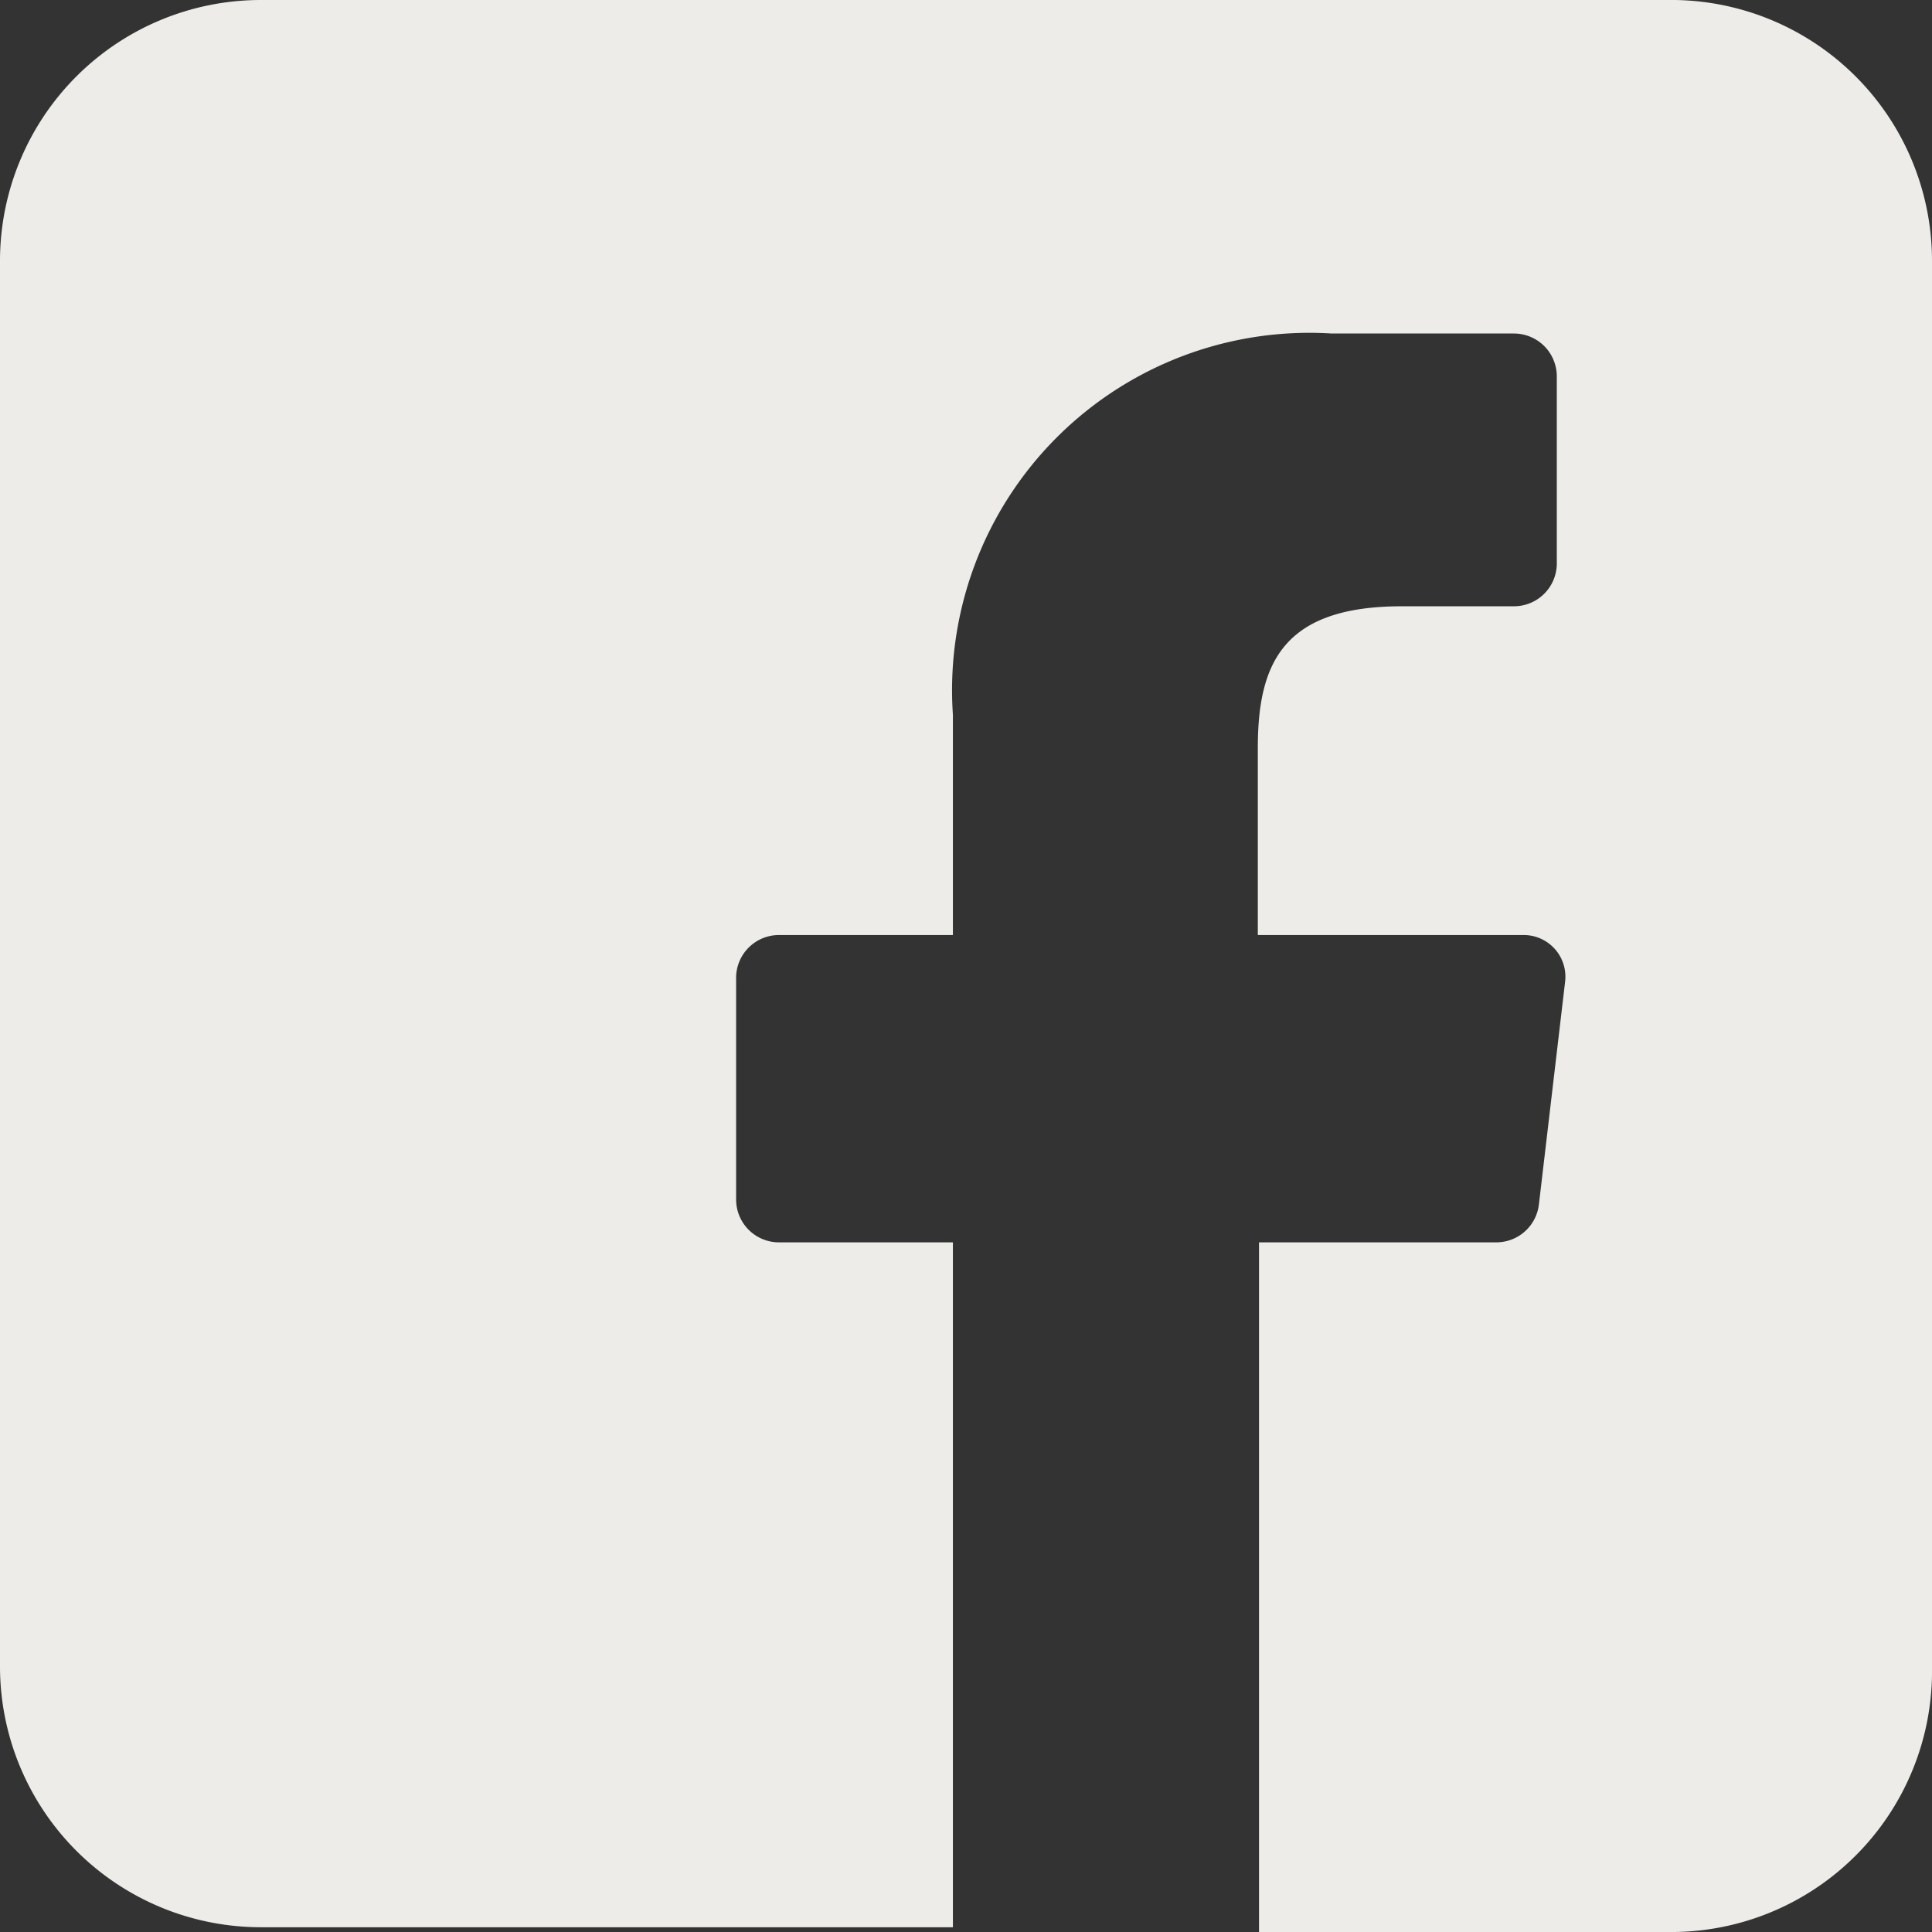 <svg xmlns="http://www.w3.org/2000/svg" viewBox="0 0 16.22 16.22"><rect x="0" y="0" width="16.22" height="16.22" fill="#333333" stroke="none"/><defs><style>.cls-1{fill:#edece9;}</style></defs><g id="Layer_2" data-name="Layer 2"><g id="Layer_1-2" data-name="Layer 1"><path class="cls-1" d="M14,0H2.19A2.19,2.19,0,0,0,0,2.19V14a2.19,2.19,0,0,0,2.19,2.18H8V10.43H6.53a.36.36,0,0,1-.35-.36V8.2a.36.36,0,0,1,.36-.35H8V6A3,3,0,0,1,11.18,2.8h1.53a.36.36,0,0,1,.36.36V4.74a.36.36,0,0,1-.36.35h-.94c-1,0-1.21.48-1.21,1.19V7.85h2.23a.35.35,0,0,1,.35.39l-.22,1.87a.36.36,0,0,1-.35.32h-2v5.79H14A2.19,2.19,0,0,0,16.22,14V2.19A2.19,2.19,0,0,0,14,0Z"/></g></g></svg>